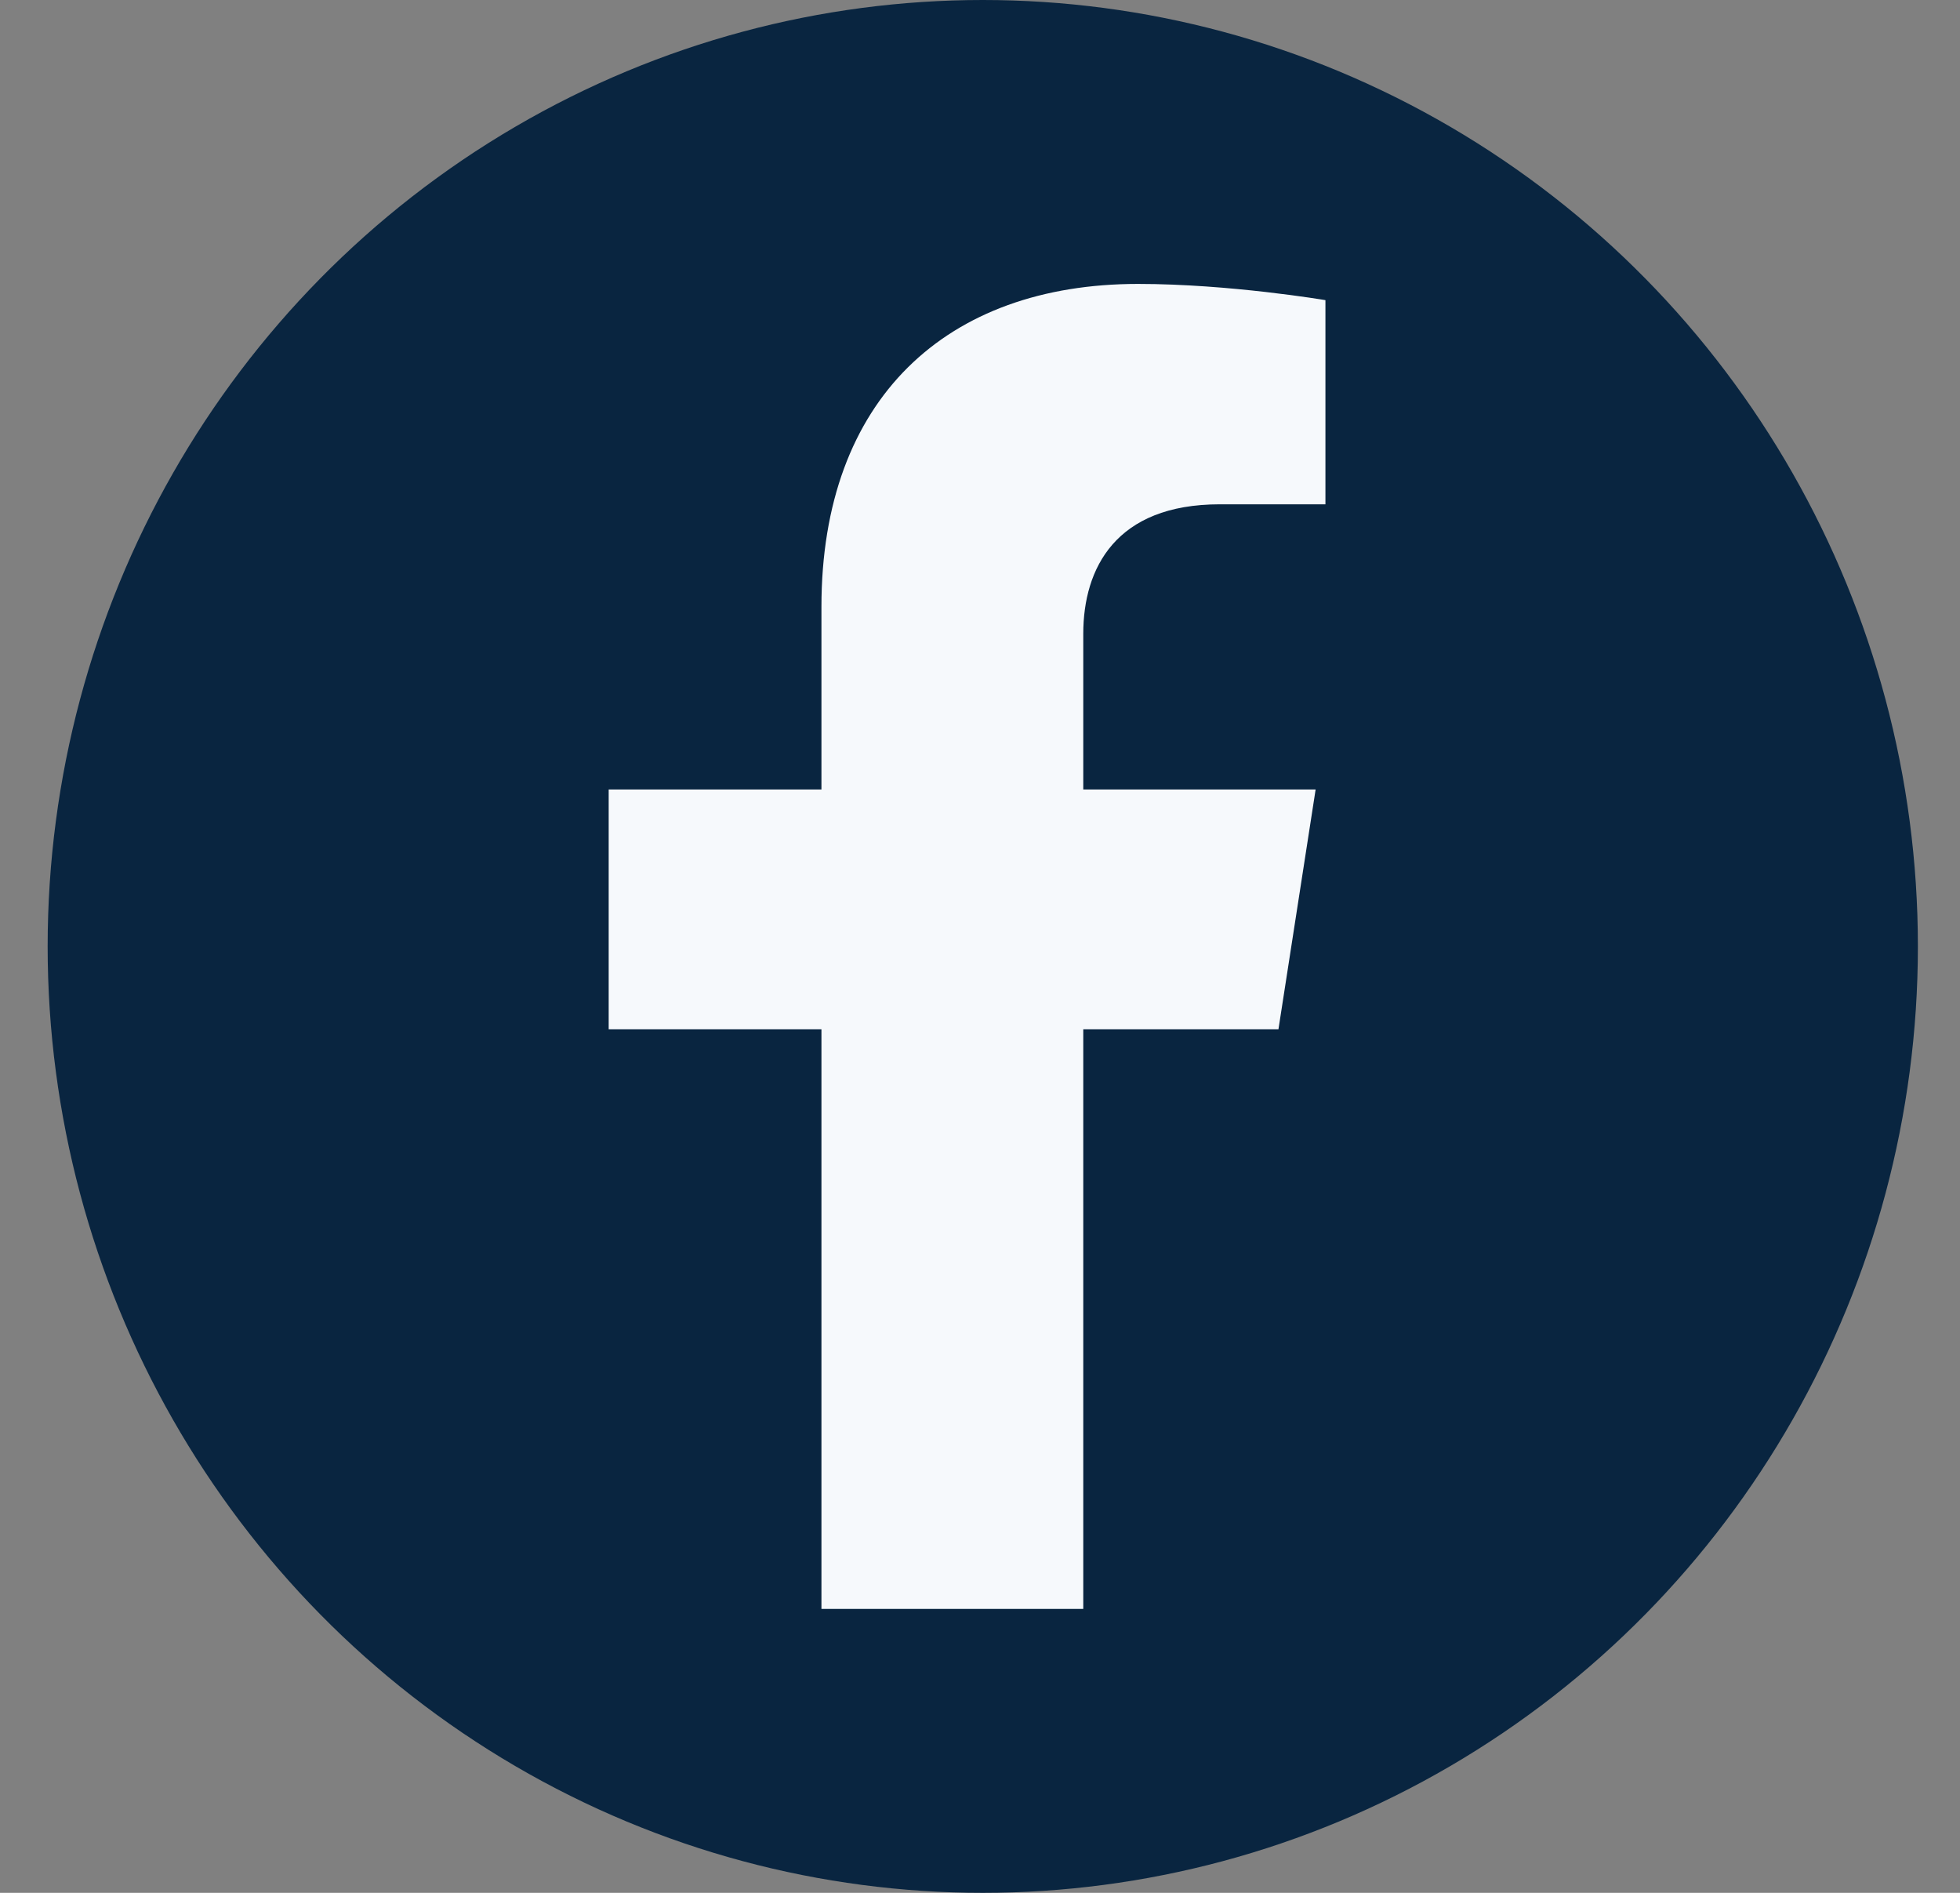 <svg width="29" height="28" fill="none" xmlns="http://www.w3.org/2000/svg"><rect width="100%" height="100%" fill="#808080" stroke="none"/><ellipse cx="14.541" cy="14" rx="13.836" ry="14" fill="#092540"/><path d="M18.916 15.225l.55-3.547h-3.438V9.376c0-.97.48-1.916 2.02-1.916h1.563V4.44s-1.418-.24-2.774-.24c-2.832 0-4.683 1.7-4.683 4.775v2.703H9.006v3.547h3.148V23.8h3.874v-8.575h2.888z" fill="#F6F9FC"/></svg>